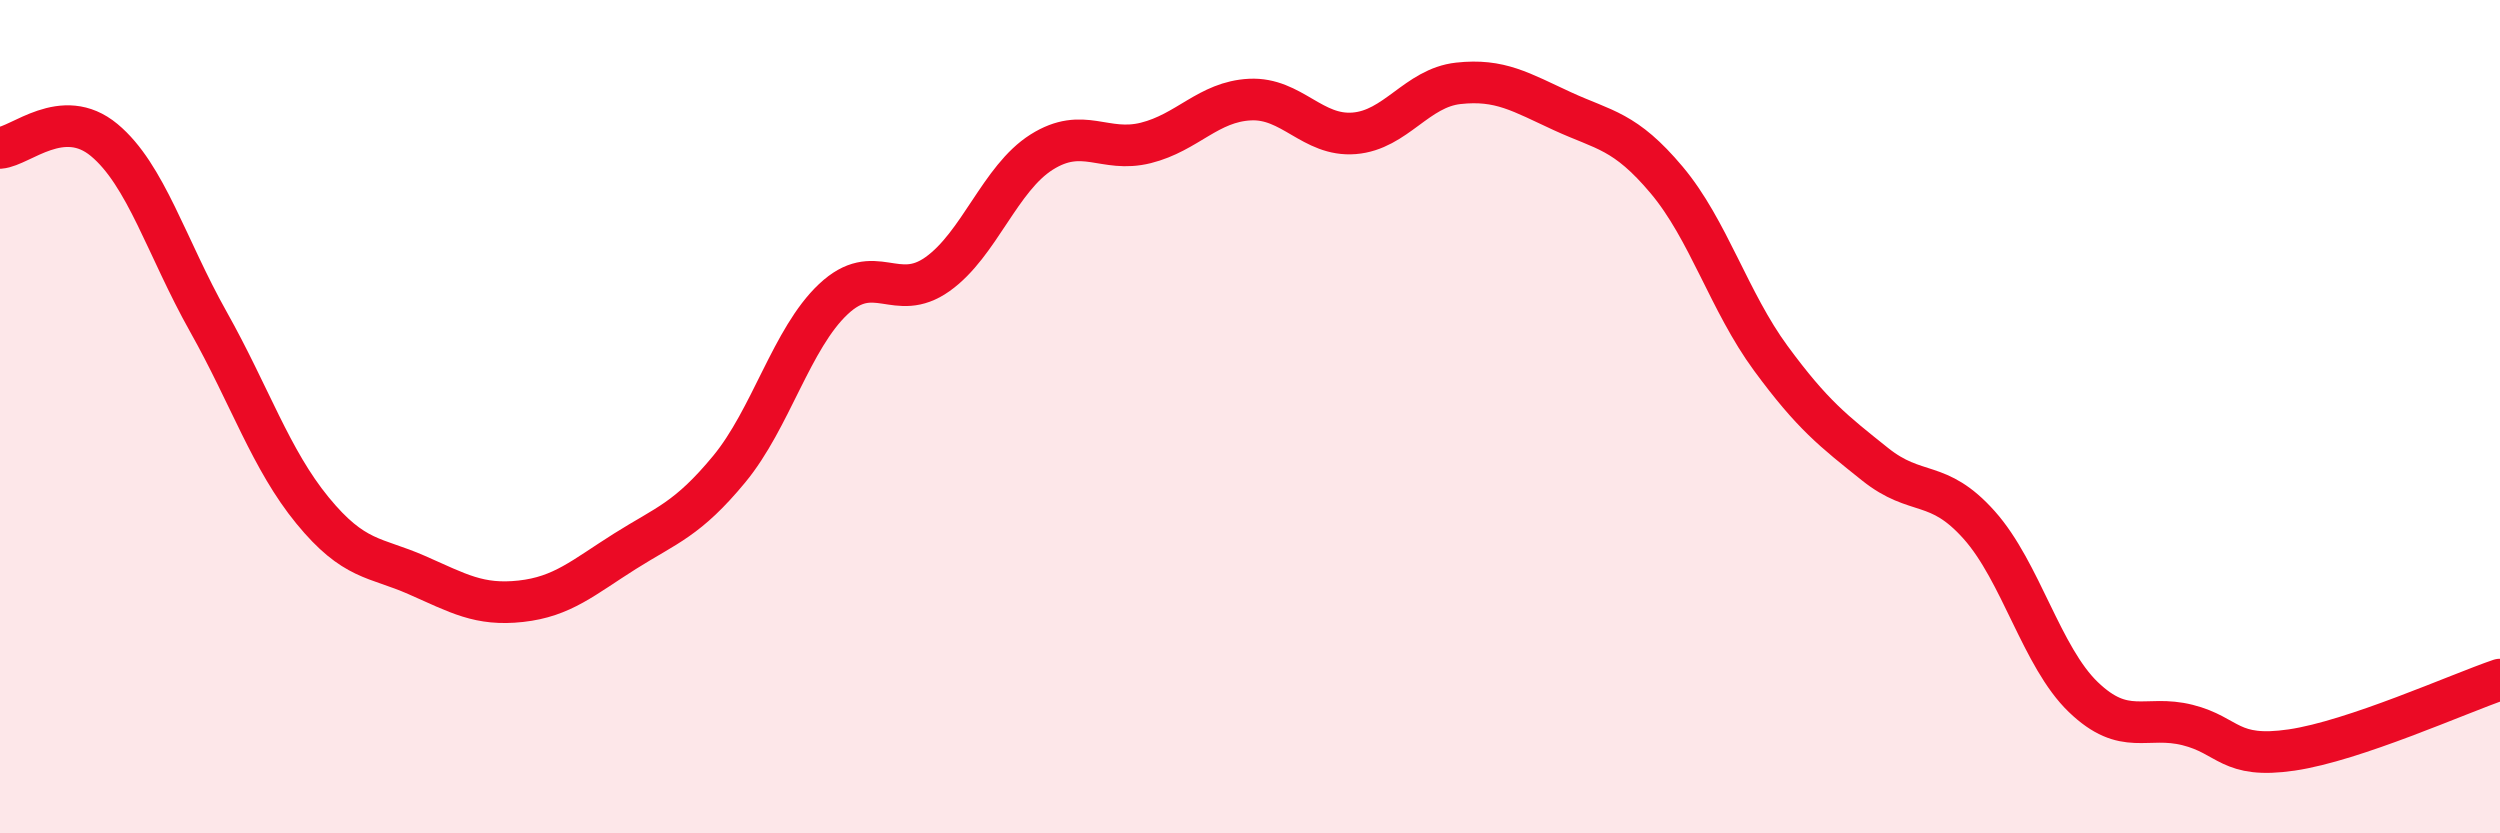 
    <svg width="60" height="20" viewBox="0 0 60 20" xmlns="http://www.w3.org/2000/svg">
      <path
        d="M 0,3.55 C 0.5,3.51 1.5,2.53 2.5,3.36 C 3.5,4.19 4,5.94 5,7.72 C 6,9.5 6.5,11.03 7.5,12.25 C 8.5,13.47 9,13.36 10,13.8 C 11,14.24 11.5,14.54 12.5,14.43 C 13.5,14.32 14,13.86 15,13.23 C 16,12.6 16.5,12.47 17.5,11.26 C 18.5,10.05 19,8.12 20,7.18 C 21,6.24 21.5,7.29 22.5,6.58 C 23.5,5.87 24,4.28 25,3.65 C 26,3.02 26.5,3.68 27.5,3.43 C 28.5,3.18 29,2.44 30,2.39 C 31,2.34 31.5,3.28 32.5,3.2 C 33.5,3.12 34,2.11 35,2 C 36,1.89 36.5,2.21 37.5,2.67 C 38.5,3.13 39,3.13 40,4.32 C 41,5.51 41.5,7.24 42.5,8.6 C 43.5,9.96 44,10.34 45,11.14 C 46,11.94 46.5,11.48 47.5,12.6 C 48.5,13.72 49,15.77 50,16.73 C 51,17.69 51.5,17.15 52.5,17.4 C 53.5,17.65 53.5,18.22 55,18 C 56.5,17.78 59,16.65 60,16.31L60 20L0 20Z"
        fill="#EB0A25"
        opacity="0.1"
        stroke-linecap="round"
        stroke-linejoin="round"
      />
      <path
        d="M 0,3.55 C 0.5,3.51 1.5,2.53 2.5,3.36 C 3.5,4.19 4,5.94 5,7.72 C 6,9.5 6.5,11.03 7.5,12.25 C 8.5,13.47 9,13.36 10,13.8 C 11,14.24 11.5,14.54 12.5,14.43 C 13.5,14.32 14,13.86 15,13.23 C 16,12.6 16.5,12.47 17.5,11.26 C 18.5,10.05 19,8.12 20,7.18 C 21,6.24 21.5,7.29 22.5,6.58 C 23.5,5.87 24,4.28 25,3.65 C 26,3.02 26.5,3.68 27.5,3.43 C 28.5,3.18 29,2.44 30,2.39 C 31,2.34 31.5,3.28 32.5,3.2 C 33.5,3.12 34,2.11 35,2 C 36,1.89 36.5,2.21 37.5,2.67 C 38.5,3.13 39,3.13 40,4.32 C 41,5.51 41.5,7.24 42.5,8.6 C 43.5,9.96 44,10.34 45,11.14 C 46,11.94 46.5,11.48 47.5,12.6 C 48.5,13.72 49,15.77 50,16.73 C 51,17.69 51.5,17.15 52.5,17.4 C 53.5,17.65 53.5,18.22 55,18 C 56.5,17.78 59,16.65 60,16.31"
        stroke="#EB0A25"
        stroke-width="1"
        fill="none"
        stroke-linecap="round"
        stroke-linejoin="round"
      />
    </svg>
  